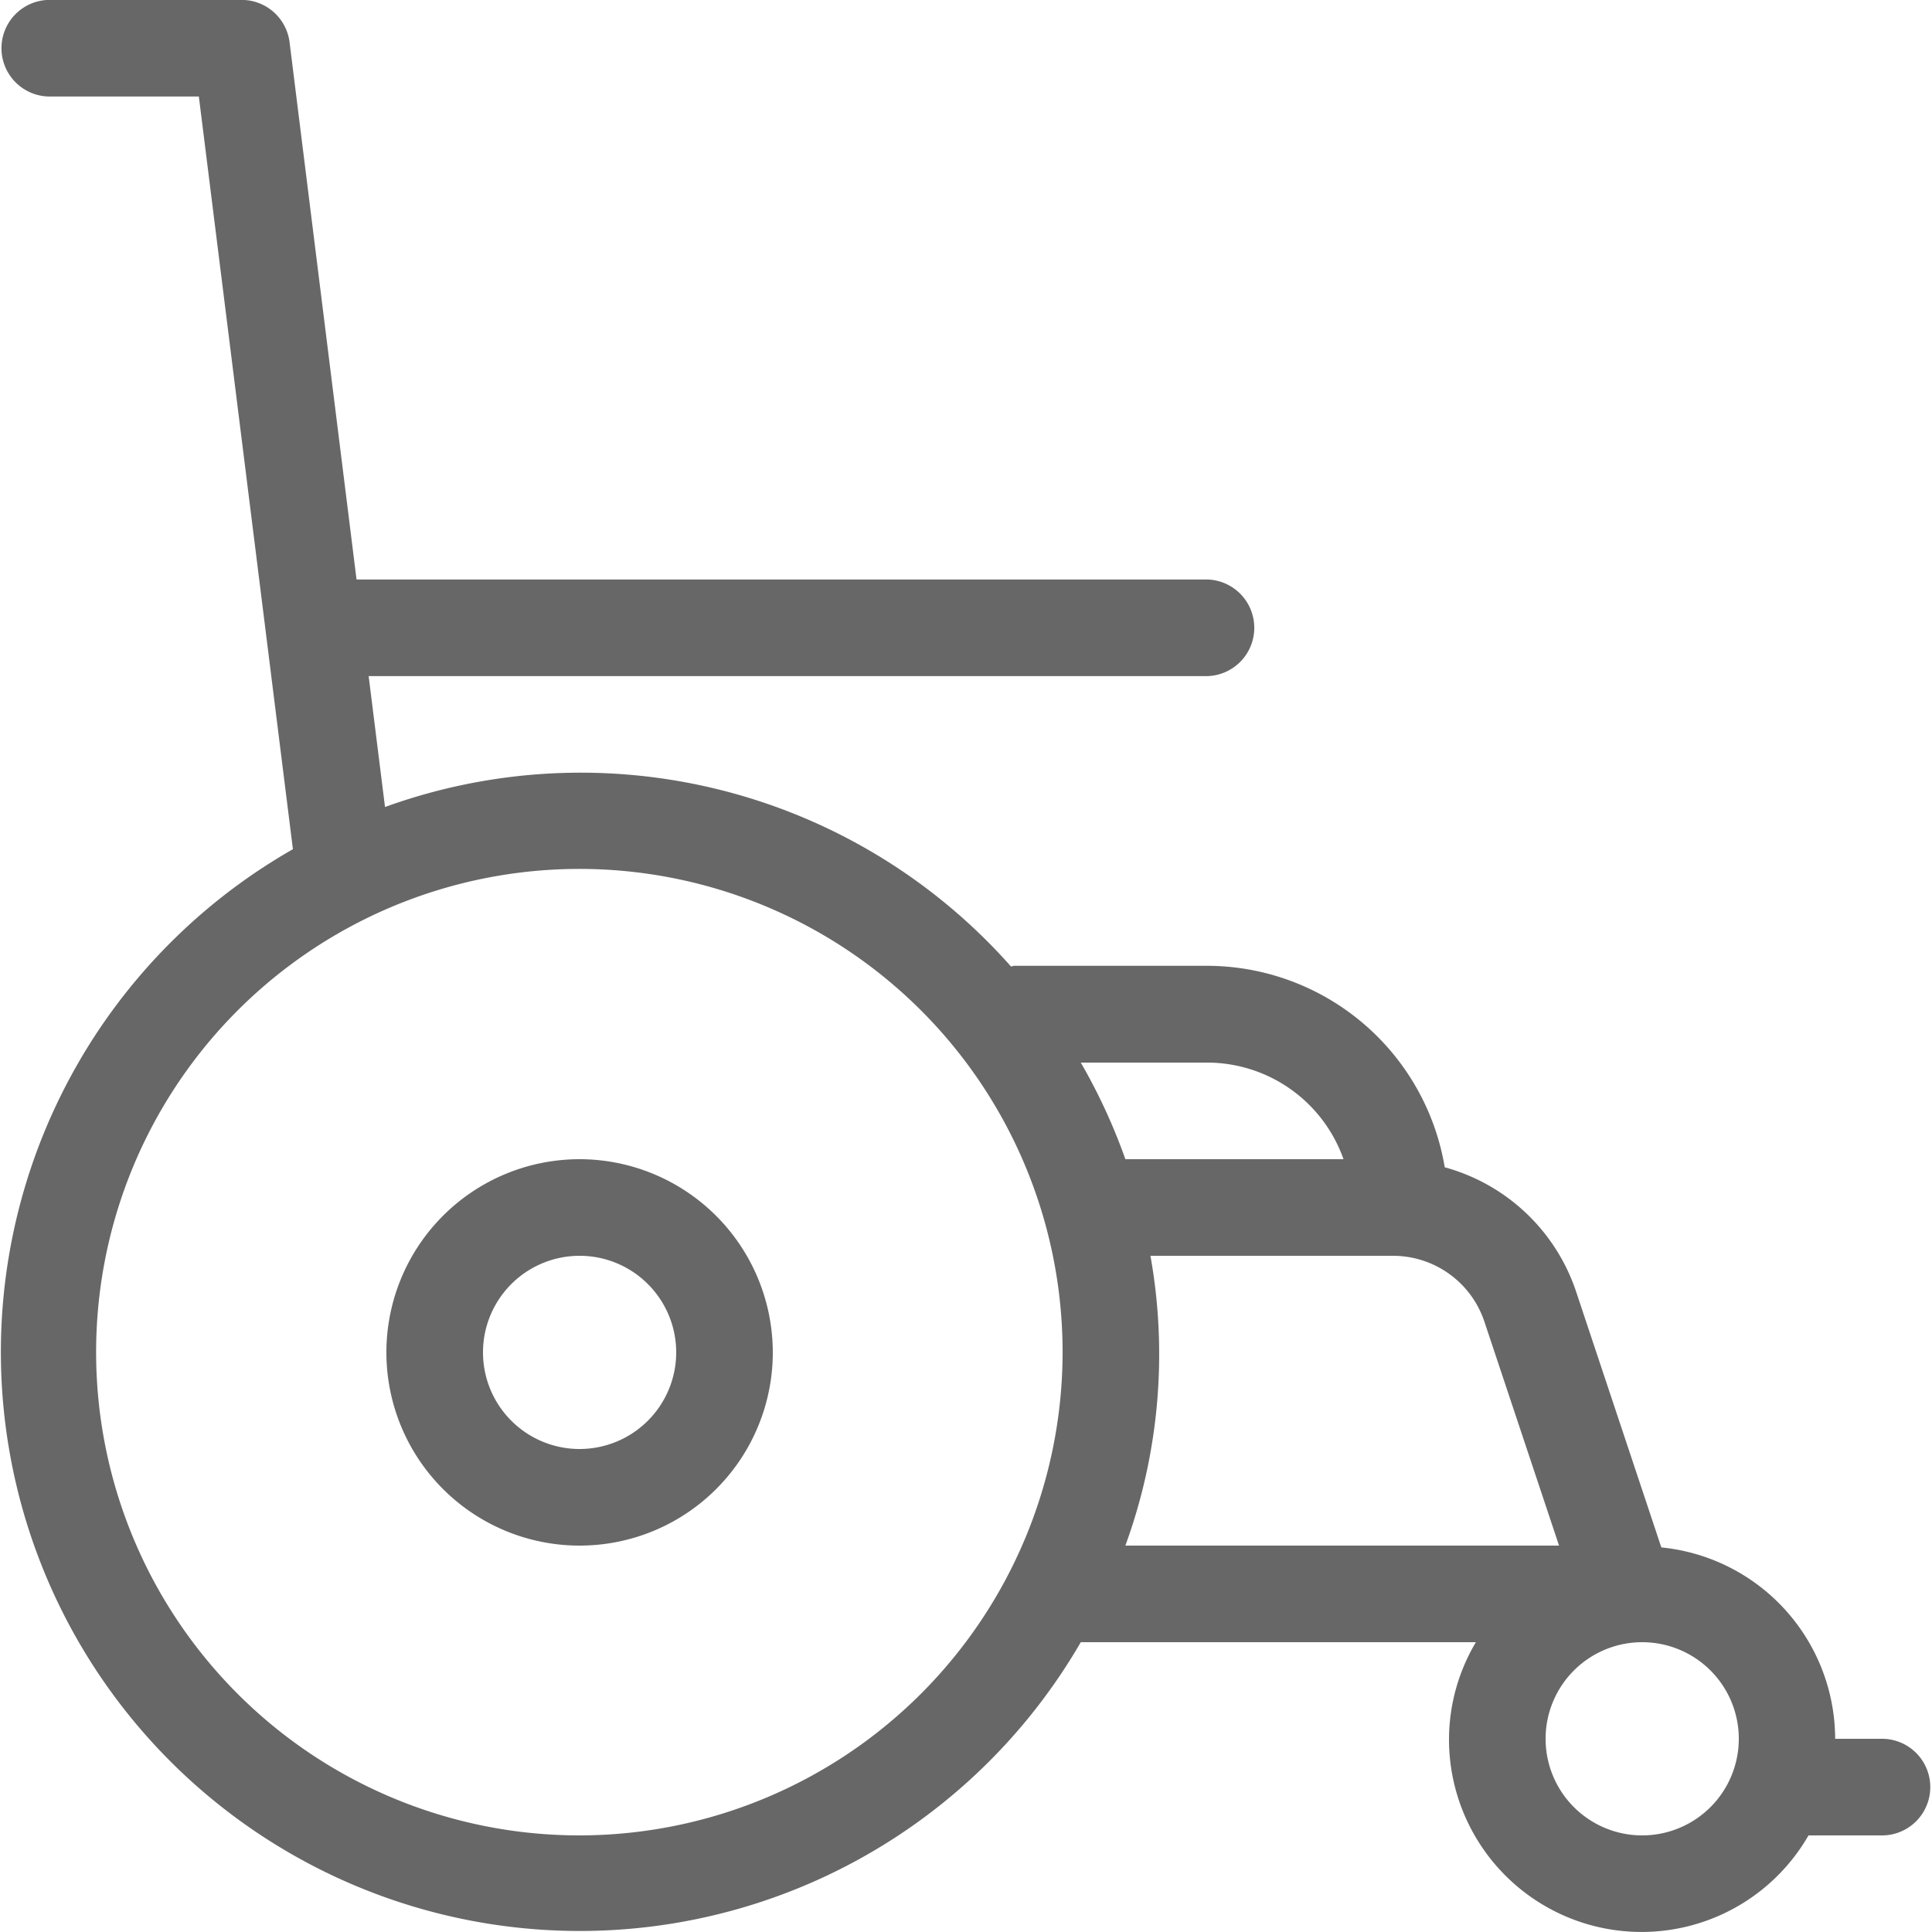 <svg xmlns="http://www.w3.org/2000/svg" width="40.38" height="40.38" viewBox="0 0 40.38 40.38">
  <g id="グループ_2578" data-name="グループ 2578" transform="translate(-3.285 -3.285)">
    <path id="パス_70076" data-name="パス 70076" d="M92.7,89.675h-1.01a4.03,4.03,0,0,0-3.633-4l-1.785-5.357a4.012,4.012,0,0,0-2.742-2.588,5.043,5.043,0,0,0-4.963-4.211H74.533c-.025,0-.045.012-.069.014A12.01,12.01,0,0,0,61.381,70.2l-.342-2.736H78.571a1.01,1.01,0,0,0,0-2.019H60.786l-1.4-11.23a1.01,1.01,0,0,0-1-.884H54.343a1.01,1.01,0,0,0,0,2.019H57.49l1.966,15.732A12.1,12.1,0,1,0,75.923,87.656h8.258a3.989,3.989,0,0,0-.562,2.019,4.025,4.025,0,0,0,7.514,2.019H92.7a1.01,1.01,0,0,0,0-2.019M78.571,75.542a3.024,3.024,0,0,1,2.843,2.019H76.855a12.057,12.057,0,0,0-.932-2.019ZM65.448,91.694A10.1,10.1,0,1,1,75.543,81.6,10.107,10.107,0,0,1,65.448,91.694M77.38,79.58h5.066a2.014,2.014,0,0,1,1.914,1.38l1.559,4.677H76.855a11.677,11.677,0,0,0,.524-6.057M87.657,91.694a2.019,2.019,0,1,1,2.019-2.019,2.02,2.02,0,0,1-2.019,2.019" transform="translate(-50.049 -50.048)" fill="#676767"/>
    <path id="パス_70077" data-name="パス 70077" d="M164.038,373.333a4.038,4.038,0,1,0,4.038,4.038,4.043,4.043,0,0,0-4.038-4.038m0,6.057a2.019,2.019,0,1,1,2.019-2.019,2.02,2.02,0,0,1-2.019,2.019" transform="translate(-148.639 -345.82)" fill="#676767"/>
  </g>
</svg>
